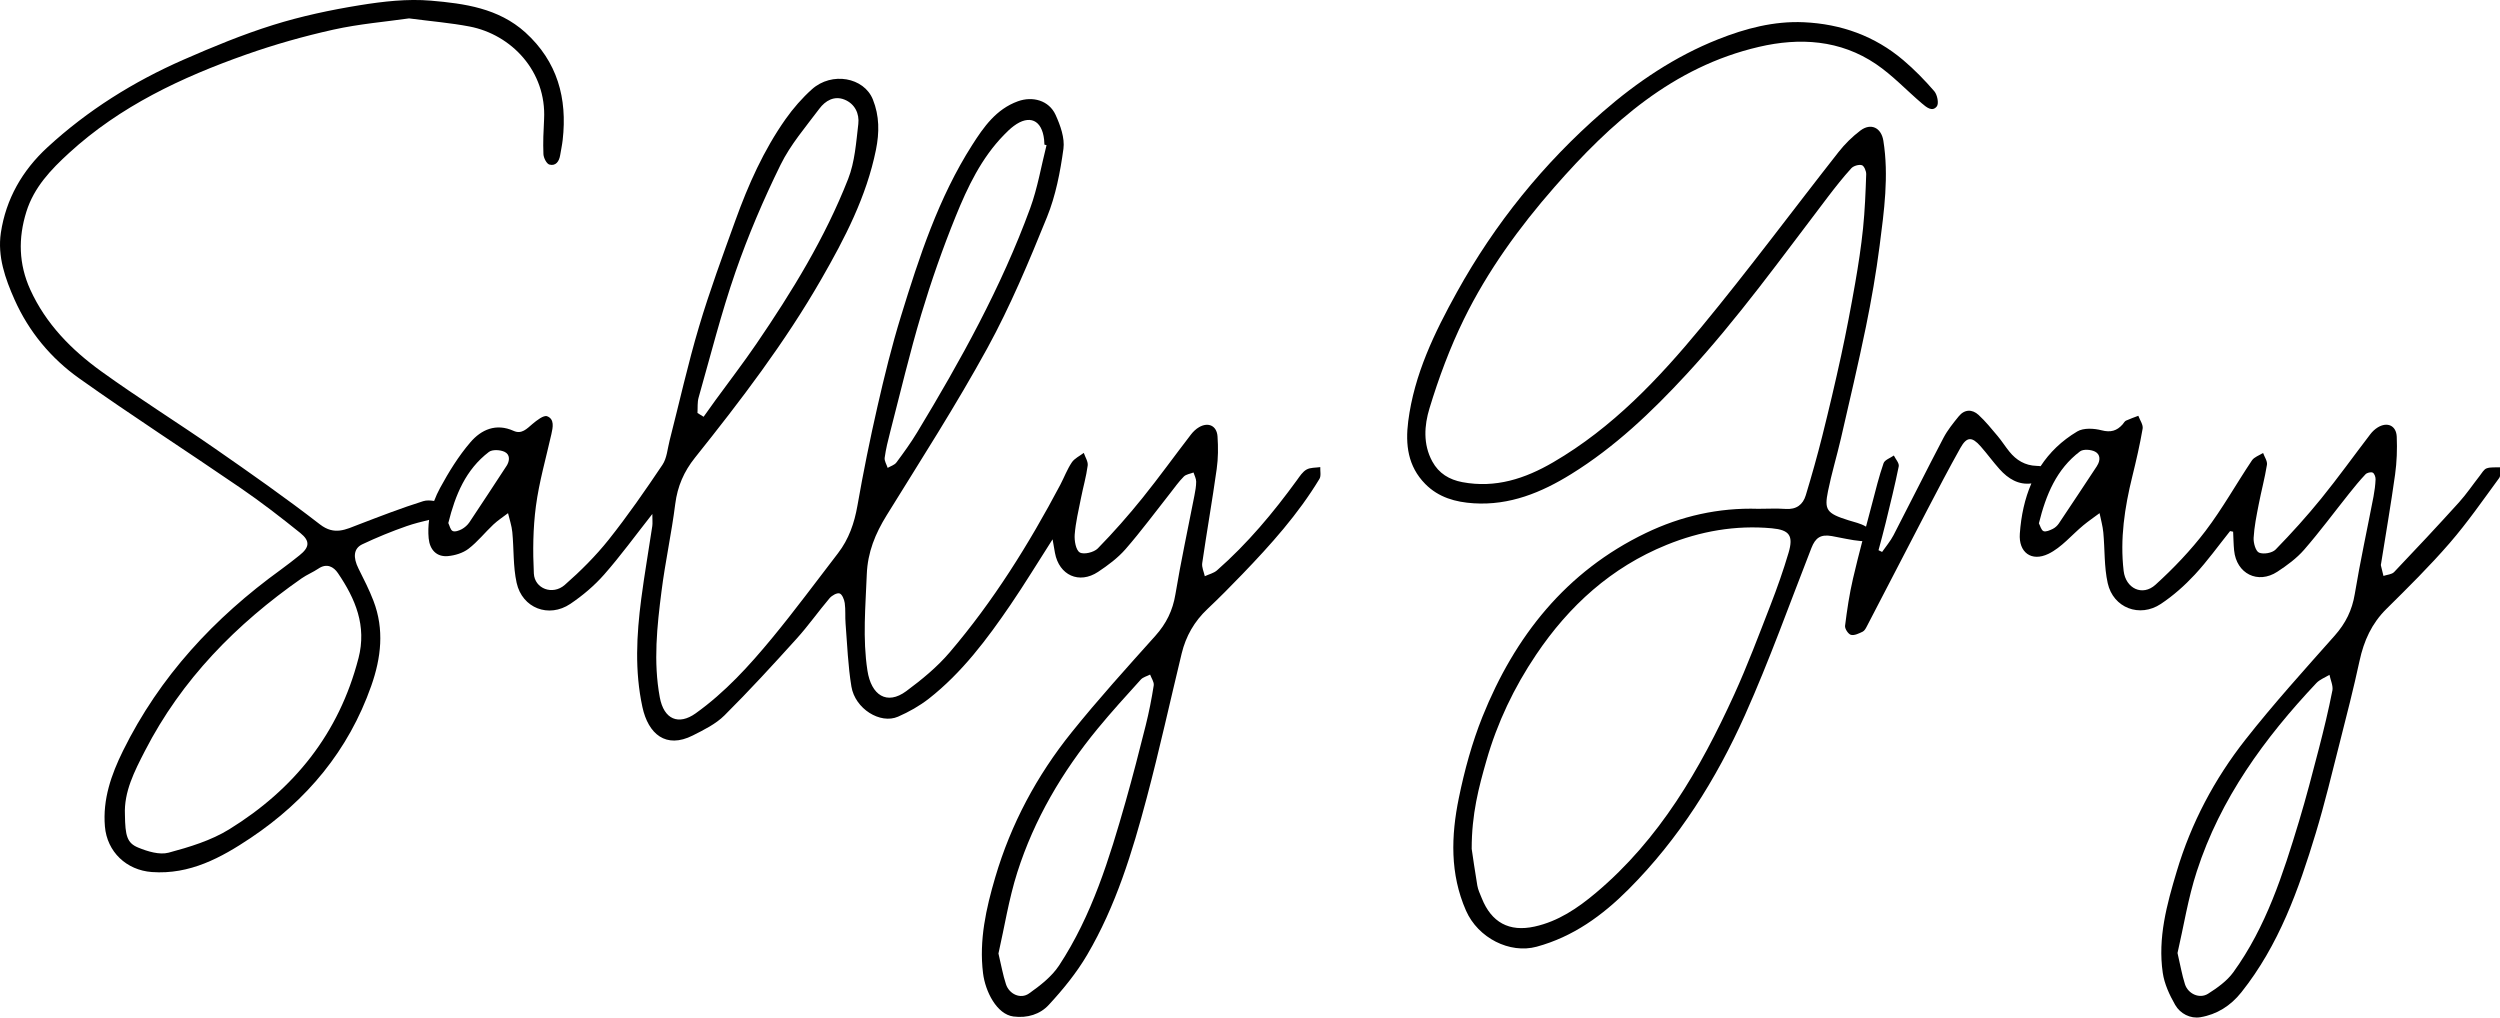 <?xml version="1.0" encoding="UTF-8"?>
<svg id="Layer_2" xmlns="http://www.w3.org/2000/svg" viewBox="0 0 607.94 247.5">
  <g id="Layer_1-2" data-name="Layer_1">
    <g>
      <path d="M321.07,113.59c-1.13.17-2.41.07-3.34.59-.96.53-1.65,1.62-2.33,2.56-5.78,7.95-12.05,15.46-19.46,21.96-.79.69-1.97.95-2.96,1.42-.23-1.06-.78-2.17-.63-3.18,1.11-7.64,2.45-15.24,3.52-22.89.37-2.61.38-5.3.2-7.93-.18-2.59-2.23-3.54-4.47-2.25-.77.44-1.46,1.11-2,1.81-3.95,5.13-7.73,10.39-11.79,15.43-3.43,4.25-7.04,8.36-10.86,12.26-.93.95-3.41,1.55-4.38.97-.96-.57-1.34-2.87-1.23-4.35.23-2.96.94-5.89,1.52-8.83.52-2.65,1.29-5.27,1.64-7.95.13-.97-.61-2.05-.95-3.08-.99.76-2.25,1.33-2.91,2.31-1.13,1.68-1.85,3.63-2.8,5.44-7.66,14.47-16.29,28.33-26.94,40.8-3.03,3.55-6.75,6.6-10.52,9.39-4.72,3.49-8.52.99-9.44-5-1.2-7.8-.46-15.58-.16-23.39.21-5.42,2.07-9.9,4.83-14.37,8.32-13.46,16.9-26.8,24.5-40.67,5.59-10.21,10.11-21.04,14.49-31.84,2.12-5.23,3.23-10.98,4-16.6.36-2.64-.75-5.73-1.92-8.29-1.61-3.5-5.57-4.58-9.16-3.28-5.29,1.92-8.32,6.26-11.12,10.65-8.2,12.85-12.87,27.21-17.31,41.62-2.22,7.2-4.02,14.54-5.7,21.89-1.83,8-3.46,16.06-4.88,24.15-.75,4.27-2.09,8.16-4.73,11.59-5.32,6.9-10.49,13.93-16.04,20.65-5.55,6.72-11.4,13.16-18.58,18.29-4.11,2.93-7.72,1.53-8.72-3.92-1.59-8.62-.67-17.25.43-25.83.9-7.08,2.44-14.08,3.33-21.16.54-4.29,2.12-7.91,4.79-11.25,11.09-13.88,21.87-27.99,30.74-43.44,5.71-9.94,10.97-20.05,13.28-31.45.85-4.21.85-8.25-.75-12.23-2.16-5.39-9.98-6.81-14.81-2.49-2.39,2.14-4.56,4.63-6.41,7.25-5.34,7.57-9.08,15.98-12.21,24.65-3.09,8.57-6.26,17.13-8.85,25.85-2.72,9.13-4.78,18.45-7.15,27.68-.51,2-.65,4.28-1.74,5.9-4.16,6.2-8.42,12.35-13.06,18.19-3.18,3.99-6.86,7.66-10.71,11.03-2.93,2.56-7.32.91-7.5-2.79-.27-5.44-.21-10.98.5-16.37.78-5.9,2.45-11.68,3.76-17.5.38-1.68.79-3.68-1.03-4.37-.85-.32-2.52,1-3.57,1.88-1.37,1.16-2.62,2.56-4.57,1.68-4.3-1.94-7.89-.3-10.52,2.77-2.88,3.35-5.25,7.21-7.37,11.1-.56,1.03-1.04,2.09-1.45,3.17-.93-.15-1.85-.2-2.65.05-5.29,1.66-10.47,3.67-15.66,5.66-3.17,1.22-5.91,2.72-9.44,0-8.32-6.44-16.95-12.49-25.59-18.49-9.13-6.34-18.58-12.23-27.59-18.73-7.26-5.23-13.5-11.56-17.29-19.91-2.8-6.18-2.95-12.46-.94-18.9,1.86-5.97,5.99-10.28,10.41-14.32,12.41-11.36,27.33-18.37,42.98-23.9,6.94-2.45,14.08-4.47,21.26-6.07,6.3-1.4,12.78-1.93,18.41-2.74,5.49.72,10.14,1.1,14.69,1.97,10.22,1.96,18.75,10.91,18.15,22.56-.15,2.82-.28,5.66-.16,8.48.04.91.77,2.36,1.46,2.54,1.54.41,2.37-.78,2.61-2.29.2-1.23.47-2.45.61-3.69,1.16-10.16-1.28-19.08-9.08-26.16C121.19,1.97,112.92.86,104.79.16c-5.71-.49-11.62.19-17.31,1.11-7.1,1.15-14.21,2.66-21.08,4.81-7.41,2.32-14.64,5.31-21.76,8.43-12.15,5.33-23.32,12.3-33.12,21.33C5.41,41.47,1.45,48.39.21,56.6c-.86,5.73,1.06,11.16,3.35,16.31,3.46,7.75,8.84,14.22,15.66,19.07,12.9,9.17,26.24,17.74,39.3,26.7,4.99,3.42,9.79,7.13,14.51,10.93,2.44,1.97,2.23,3.5-.2,5.43-1.49,1.19-3,2.37-4.54,3.49-16.2,11.72-29.48,26-38.38,44.05-2.84,5.76-4.96,11.78-4.4,18.39.52,6.19,5.25,10.64,11.42,11.09,9.23.67,16.85-3.49,24.01-8.28,13.66-9.14,23.8-21.27,29.33-36.97,2.42-6.86,3.21-13.75.55-20.69-1.03-2.7-2.36-5.28-3.65-7.87-1.35-2.71-1.21-4.87.93-5.89,3.51-1.66,7.12-3.14,10.79-4.42,1.78-.62,3.62-1.07,5.46-1.52-.2,1.46-.25,2.95-.11,4.48.26,2.77,1.92,4.59,4.7,4.33,1.72-.16,3.65-.75,5-1.79,2.22-1.7,3.99-3.96,6.04-5.89,1.09-1.02,2.37-1.85,3.56-2.76.36,1.54.89,3.05,1.04,4.61.4,4.11.17,8.34,1.05,12.33,1.37,6.18,7.83,8.64,13.06,5.12,3-2.02,5.85-4.43,8.23-7.14,3.98-4.52,7.53-9.41,11.71-14.72,0,1.48.09,2.22-.01,2.93-.88,5.91-1.92,11.81-2.69,17.73-1.14,8.77-1.61,17.54.29,26.3,1.42,6.54,5.7,10.2,12.23,6.91,2.72-1.37,5.61-2.79,7.72-4.89,6.05-6.02,11.83-12.33,17.55-18.66,2.84-3.14,5.28-6.62,8.02-9.85.56-.65,1.78-1.35,2.42-1.15.62.19,1.14,1.48,1.26,2.35.23,1.64.06,3.32.2,4.98.41,5.11.58,10.27,1.42,15.32.9,5.4,7.01,9.21,11.34,7.32,2.63-1.15,5.22-2.61,7.48-4.37,8.07-6.33,14.15-14.46,19.87-22.84,3.44-5.04,6.61-10.27,10.23-15.92.25,1.45.4,2.38.58,3.31,1.01,5.43,5.88,7.66,10.48,4.61,2.4-1.59,4.8-3.38,6.68-5.53,3.81-4.37,7.26-9.06,10.86-13.61,1.08-1.37,2.08-2.81,3.31-4.04.56-.56,1.56-.67,2.36-.99.23.74.65,1.48.65,2.22,0,1.15-.22,2.31-.44,3.45-1.55,7.98-3.28,15.93-4.61,23.95-.65,3.94-2.22,7.13-4.87,10.09-6.92,7.73-13.91,15.43-20.4,23.52-8.43,10.49-14.73,22.25-18.54,35.21-2.23,7.59-3.96,15.3-2.97,23.33.55,4.46,3.35,10,7.39,10.52,3.4.44,6.49-.54,8.59-2.82,3.46-3.74,6.76-7.78,9.33-12.16,6.99-11.88,10.99-25,14.5-38.21,3.09-11.62,5.66-23.38,8.49-35.08,1.02-4.21,3.08-7.82,6.27-10.82,2.9-2.74,5.71-5.58,8.48-8.46,6.92-7.19,13.58-14.61,18.76-23.19.44-.73.15-1.89.2-2.85ZM215.13,111.32c.29-2.13.81-4.23,1.35-6.31,2.47-9.54,4.73-19.14,7.55-28.57,2.42-8.07,5.22-16.06,8.39-23.87,2.89-7.12,6.22-14.12,11.72-19.76.75-.77,1.52-1.53,2.38-2.17,3.82-2.85,6.85-1.48,7.38,3.29.05.41.05.83.08,1.24.17.04.34.09.51.13-1.3,5.13-2.17,10.41-3.98,15.36-7.03,19.2-16.91,37-27.46,54.45-1.54,2.55-3.29,4.97-5.07,7.36-.46.62-1.4.88-2.12,1.31-.26-.82-.83-1.69-.73-2.47ZM169.89,96.66c2.9-10.2,5.49-20.51,8.96-30.52,3.08-8.89,6.81-17.61,10.96-26.06,2.41-4.91,6.12-9.22,9.44-13.65,1.44-1.93,3.61-3.23,6.13-2.2,2.52,1.03,3.63,3.41,3.34,5.91-.53,4.5-.84,9.22-2.47,13.37-5.62,14.34-13.66,27.42-22.32,40.11-3.18,4.66-6.62,9.13-9.94,13.69-.97,1.34-1.92,2.69-2.89,4.04l-1.49-.92c.08-1.26-.06-2.59.28-3.78ZM87.16,160.11c-4.72,18.26-15.66,31.83-31.42,41.56-4.42,2.73-9.67,4.32-14.74,5.68-2.22.59-5.11-.3-7.4-1.24-2.72-1.12-3.15-2.88-3.22-7.99-.26-5.58,2.32-10.57,4.86-15.51,8.93-17.39,22.22-30.87,38.11-41.97,1.29-.9,2.78-1.49,4.08-2.37,2.04-1.39,3.71-.44,4.75,1.1,4.24,6.25,7.04,12.78,4.99,20.73ZM123.15,113.34c-3,4.56-5.96,9.14-9,13.67-.45.67-1.13,1.27-1.83,1.66-.67.36-1.68.73-2.24.46-.56-.27-.75-1.32-1.06-1.94,1.7-6.86,4.25-13.01,9.87-17.29.84-.64,2.78-.53,3.84-.01,1.33.65,1.27,2.17.42,3.47ZM280.56,166.67c-.51,3.27-1.15,6.52-1.95,9.73-1.55,6.19-3.14,12.37-4.88,18.5-3.95,13.87-8.17,27.68-16.18,39.87-1.79,2.72-4.61,4.91-7.32,6.82-2.05,1.45-4.81.17-5.6-2.24-.75-2.26-1.15-4.64-1.83-7.48,1.45-6.37,2.51-13.21,4.58-19.73,4.12-12.91,10.92-24.46,19.52-34.92,3.37-4.1,6.95-8.03,10.51-11.96.54-.6,1.5-.82,2.27-1.22.31.87,1,1.81.88,2.61Z"/>
      <path d="M607.9,113.64c-1.08.06-2.24-.1-3.21.25-.68.24-1.16,1.15-1.67,1.8-1.69,2.16-3.23,4.45-5.06,6.48-5.18,5.72-10.45,11.36-15.77,16.94-.57.59-1.71.64-2.59.94-.21-.85-.43-1.69-.62-2.54-.04-.15.02-.33.05-.49,1.15-7.21,2.39-14.41,3.4-21.64.42-3.02.53-6.13.4-9.18-.12-2.73-2.29-3.68-4.61-2.27-.69.42-1.33,1.02-1.82,1.67-3.99,5.21-7.81,10.55-11.94,15.64-3.49,4.3-7.22,8.43-11.08,12.39-.82.85-2.94,1.22-4.03.76-.83-.35-1.39-2.37-1.32-3.6.15-2.72.71-5.43,1.23-8.11.62-3.23,1.49-6.42,2.01-9.66.14-.89-.6-1.91-.94-2.87-.92.59-2.16.98-2.72,1.82-3.81,5.69-7.16,11.72-11.29,17.15-3.59,4.72-7.76,9.08-12.15,13.07-3.18,2.89-7.25.91-7.75-3.36-.91-7.79.24-15.4,2.1-22.94.95-3.86,1.85-7.75,2.52-11.66.16-.95-.67-2.07-1.05-3.12-1,.39-2.03.73-3,1.18-.34.16-.55.61-.83.92-1.4,1.57-2.89,2-5.1,1.43-1.86-.48-4.4-.63-5.92.28-3.84,2.29-6.75,5.15-8.91,8.45-.32-.05-.66-.07-.99-.08-2.77-.08-4.92-1.37-6.61-3.47-.99-1.22-1.83-2.57-2.84-3.77-1.49-1.77-2.95-3.59-4.65-5.15-1.56-1.43-3.42-1.39-4.82.34-1.35,1.66-2.73,3.36-3.72,5.25-4.12,7.85-8.06,15.79-12.14,23.66-.75,1.45-1.84,2.72-2.78,4.07-.29-.14-.58-.28-.87-.42.58-2.2,1.2-4.39,1.73-6.6,1.11-4.59,2.26-9.17,3.19-13.8.15-.77-.76-1.75-1.19-2.63-.86.61-2.22,1.06-2.5,1.87-1.11,3.2-1.92,6.51-2.78,9.8-.49,1.88-.99,3.76-1.49,5.64-.03-.02-.06-.05-.09-.07-1.25-.73-2.75-1.05-4.17-1.49-5.4-1.68-5.89-2.57-4.98-7.09.87-4.3,2.15-8.52,3.14-12.8,2.08-9.05,4.22-18.1,6.09-27.2,1.33-6.5,2.47-13.06,3.32-19.65,1.09-8.48,2.28-16.99.91-25.57-.51-3.17-3.03-4.39-5.59-2.46-1.96,1.48-3.77,3.27-5.29,5.2-11.13,14.16-21.87,28.65-33.33,42.53-10.42,12.62-21.65,24.53-36.05,32.92-6.89,4.02-14.06,6.36-22.11,4.85-3.17-.6-5.72-2.1-7.32-5.04-2.29-4.2-1.93-8.8-.69-12.88,2.25-7.42,4.98-14.77,8.39-21.73,5.76-11.74,13.43-22.31,22.04-32.14,13.64-15.57,28.75-29.18,49.68-34.06,9.93-2.32,19.79-1.72,28.51,4.2,4.02,2.73,7.41,6.38,11.14,9.55,1.06.9,2.51,2.16,3.63.71.53-.69.11-2.81-.61-3.66-2.32-2.69-4.83-5.26-7.54-7.56-6.95-5.9-15.15-8.82-24.2-9.23-7.27-.33-14.22,1.52-20.87,4.16-10.43,4.14-19.65,10.34-28.09,17.69-14.36,12.51-26.17,27.12-35.38,43.75-5.47,9.87-10.4,20.02-11.86,31.44-.72,5.67-.1,10.94,4.15,15.25,3.24,3.28,7.37,4.41,11.76,4.69,8.76.56,16.48-2.61,23.72-7.1,10.61-6.57,19.56-15.1,27.98-24.21,12.54-13.57,23.29-28.57,34.47-43.23,1.81-2.37,3.66-4.72,5.66-6.92.54-.59,1.81-.97,2.57-.76.53.14,1.09,1.44,1.06,2.21-.15,4.4-.32,8.8-.77,13.17-.46,4.46-1.14,8.9-1.91,13.31-1.03,5.88-2.14,11.75-3.41,17.59-1.42,6.56-2.97,13.1-4.6,19.62-1.21,4.82-2.56,9.6-4,14.36-.69,2.3-2.29,3.51-4.89,3.33-2.24-.16-4.49-.03-6.68-.03-9.64-.31-18.78,1.78-27.33,5.89-19.41,9.34-31.87,25.11-39.73,44.68-2.54,6.34-4.37,13.05-5.74,19.75-1.89,9.19-2.18,18.47,1.74,27.39,2.93,6.67,10.65,10.55,17.17,8.78,8.88-2.41,16.03-7.61,22.35-13.95,12.22-12.24,21.32-26.74,28.33-42.4,5.95-13.29,10.84-27.05,16.15-40.62.98-2.5,2.26-3.36,4.96-2.89,2.37.42,4.73,1.01,7.12,1.22.09,0,.19,0,.3,0-.79,3.03-1.56,6.07-2.27,9.13-.88,3.77-1.45,7.62-1.93,11.47-.09.71.78,2.03,1.43,2.2.83.22,1.95-.34,2.85-.77.46-.22.79-.85,1.05-1.36,4.89-9.4,9.74-18.82,14.64-28.21,2.64-5.06,5.28-10.12,8.07-15.1,1.55-2.77,2.8-2.81,4.92-.41,1.59,1.81,3.01,3.77,4.61,5.56,2.12,2.37,4.65,3.88,7.74,3.47-1.61,3.71-2.5,7.82-2.81,12.21-.33,4.54,2.8,6.91,6.94,4.92,3.21-1.55,5.68-4.61,8.51-6.95,1.26-1.04,2.63-1.97,3.94-2.95.31,1.56.76,3.11.91,4.69.39,4.11.18,8.34,1.07,12.33,1.34,6.03,7.78,8.48,12.93,5.05,3.01-2,5.79-4.47,8.25-7.12,3.08-3.32,5.74-7.04,8.58-10.59.25.05.5.1.74.15.08,1.52.09,3.05.24,4.56.56,5.65,5.77,8.28,10.52,5.17,2.34-1.53,4.69-3.26,6.51-5.35,3.81-4.38,7.27-9.06,10.89-13.6,1.29-1.62,2.6-3.23,4.02-4.73.36-.39,1.3-.62,1.75-.42.41.19.73,1.06.71,1.61-.05,1.4-.24,2.81-.5,4.2-1.52,7.91-3.24,15.78-4.56,23.72-.65,3.94-2.23,7.12-4.87,10.1-7.38,8.32-14.86,16.58-21.73,25.32-7.52,9.57-13.18,20.25-16.69,32.01-2.42,8.08-4.64,16.19-3.4,24.69.39,2.69,1.64,5.38,3.01,7.78,1.23,2.16,3.71,3.41,6.12,3.01,4-.66,7.36-2.77,9.97-6.05,9.13-11.47,13.93-24.95,18.1-38.71,2.19-7.22,3.94-14.57,5.8-21.88,1.7-6.67,3.41-13.35,4.86-20.07,1.05-4.84,2.94-9.04,6.52-12.58,5.26-5.2,10.54-10.42,15.38-16.01,4.33-5,8.12-10.47,12.04-15.82.45-.61.17-1.76.23-2.66ZM434.93,134.44c-1.27,4.29-2.76,8.52-4.38,12.69-2.85,7.33-5.61,14.71-8.87,21.85-8.26,18.07-18.1,35.11-33.61,48.15-4.41,3.71-9.15,6.93-14.9,8.19-6.19,1.36-10.5-1.01-12.85-6.92-.4-1-.89-2-1.07-3.05-.6-3.51-1.08-7.04-1.37-8.93-.01-8.49,1.72-14.96,3.58-21.45,2.64-9.26,6.74-17.82,12.09-25.77,8.01-11.91,18.3-21.25,31.73-26.7,8.17-3.32,16.74-4.85,25.61-4.03,4.27.4,5.28,1.79,4.04,5.97ZM509.96,113.28c-3.09,4.68-6.18,9.37-9.31,14.03-.36.53-.9,1.03-1.48,1.31-.7.34-1.66.78-2.24.54-.56-.24-.79-1.28-1.12-1.9,1.72-6.95,4.28-13.17,10-17.49.79-.6,2.65-.46,3.65.05,1.33.67,1.34,2.17.48,3.47ZM567.17,167.96c-.92,4.71-2.06,9.39-3.26,14.04-1.54,5.93-3.08,11.87-4.85,17.74-3.89,12.84-7.98,25.65-15.97,36.69-1.54,2.12-3.89,3.8-6.15,5.23-2.06,1.3-4.85.04-5.61-2.32-.73-2.27-1.12-4.64-1.81-7.59,1.47-6.35,2.55-13.28,4.69-19.86,5.73-17.7,16.45-32.38,29.07-45.78.83-.88,2.11-1.35,3.19-2.01.26,1.29.94,2.67.71,3.87Z"/>
    </g>
  </g>
</svg>